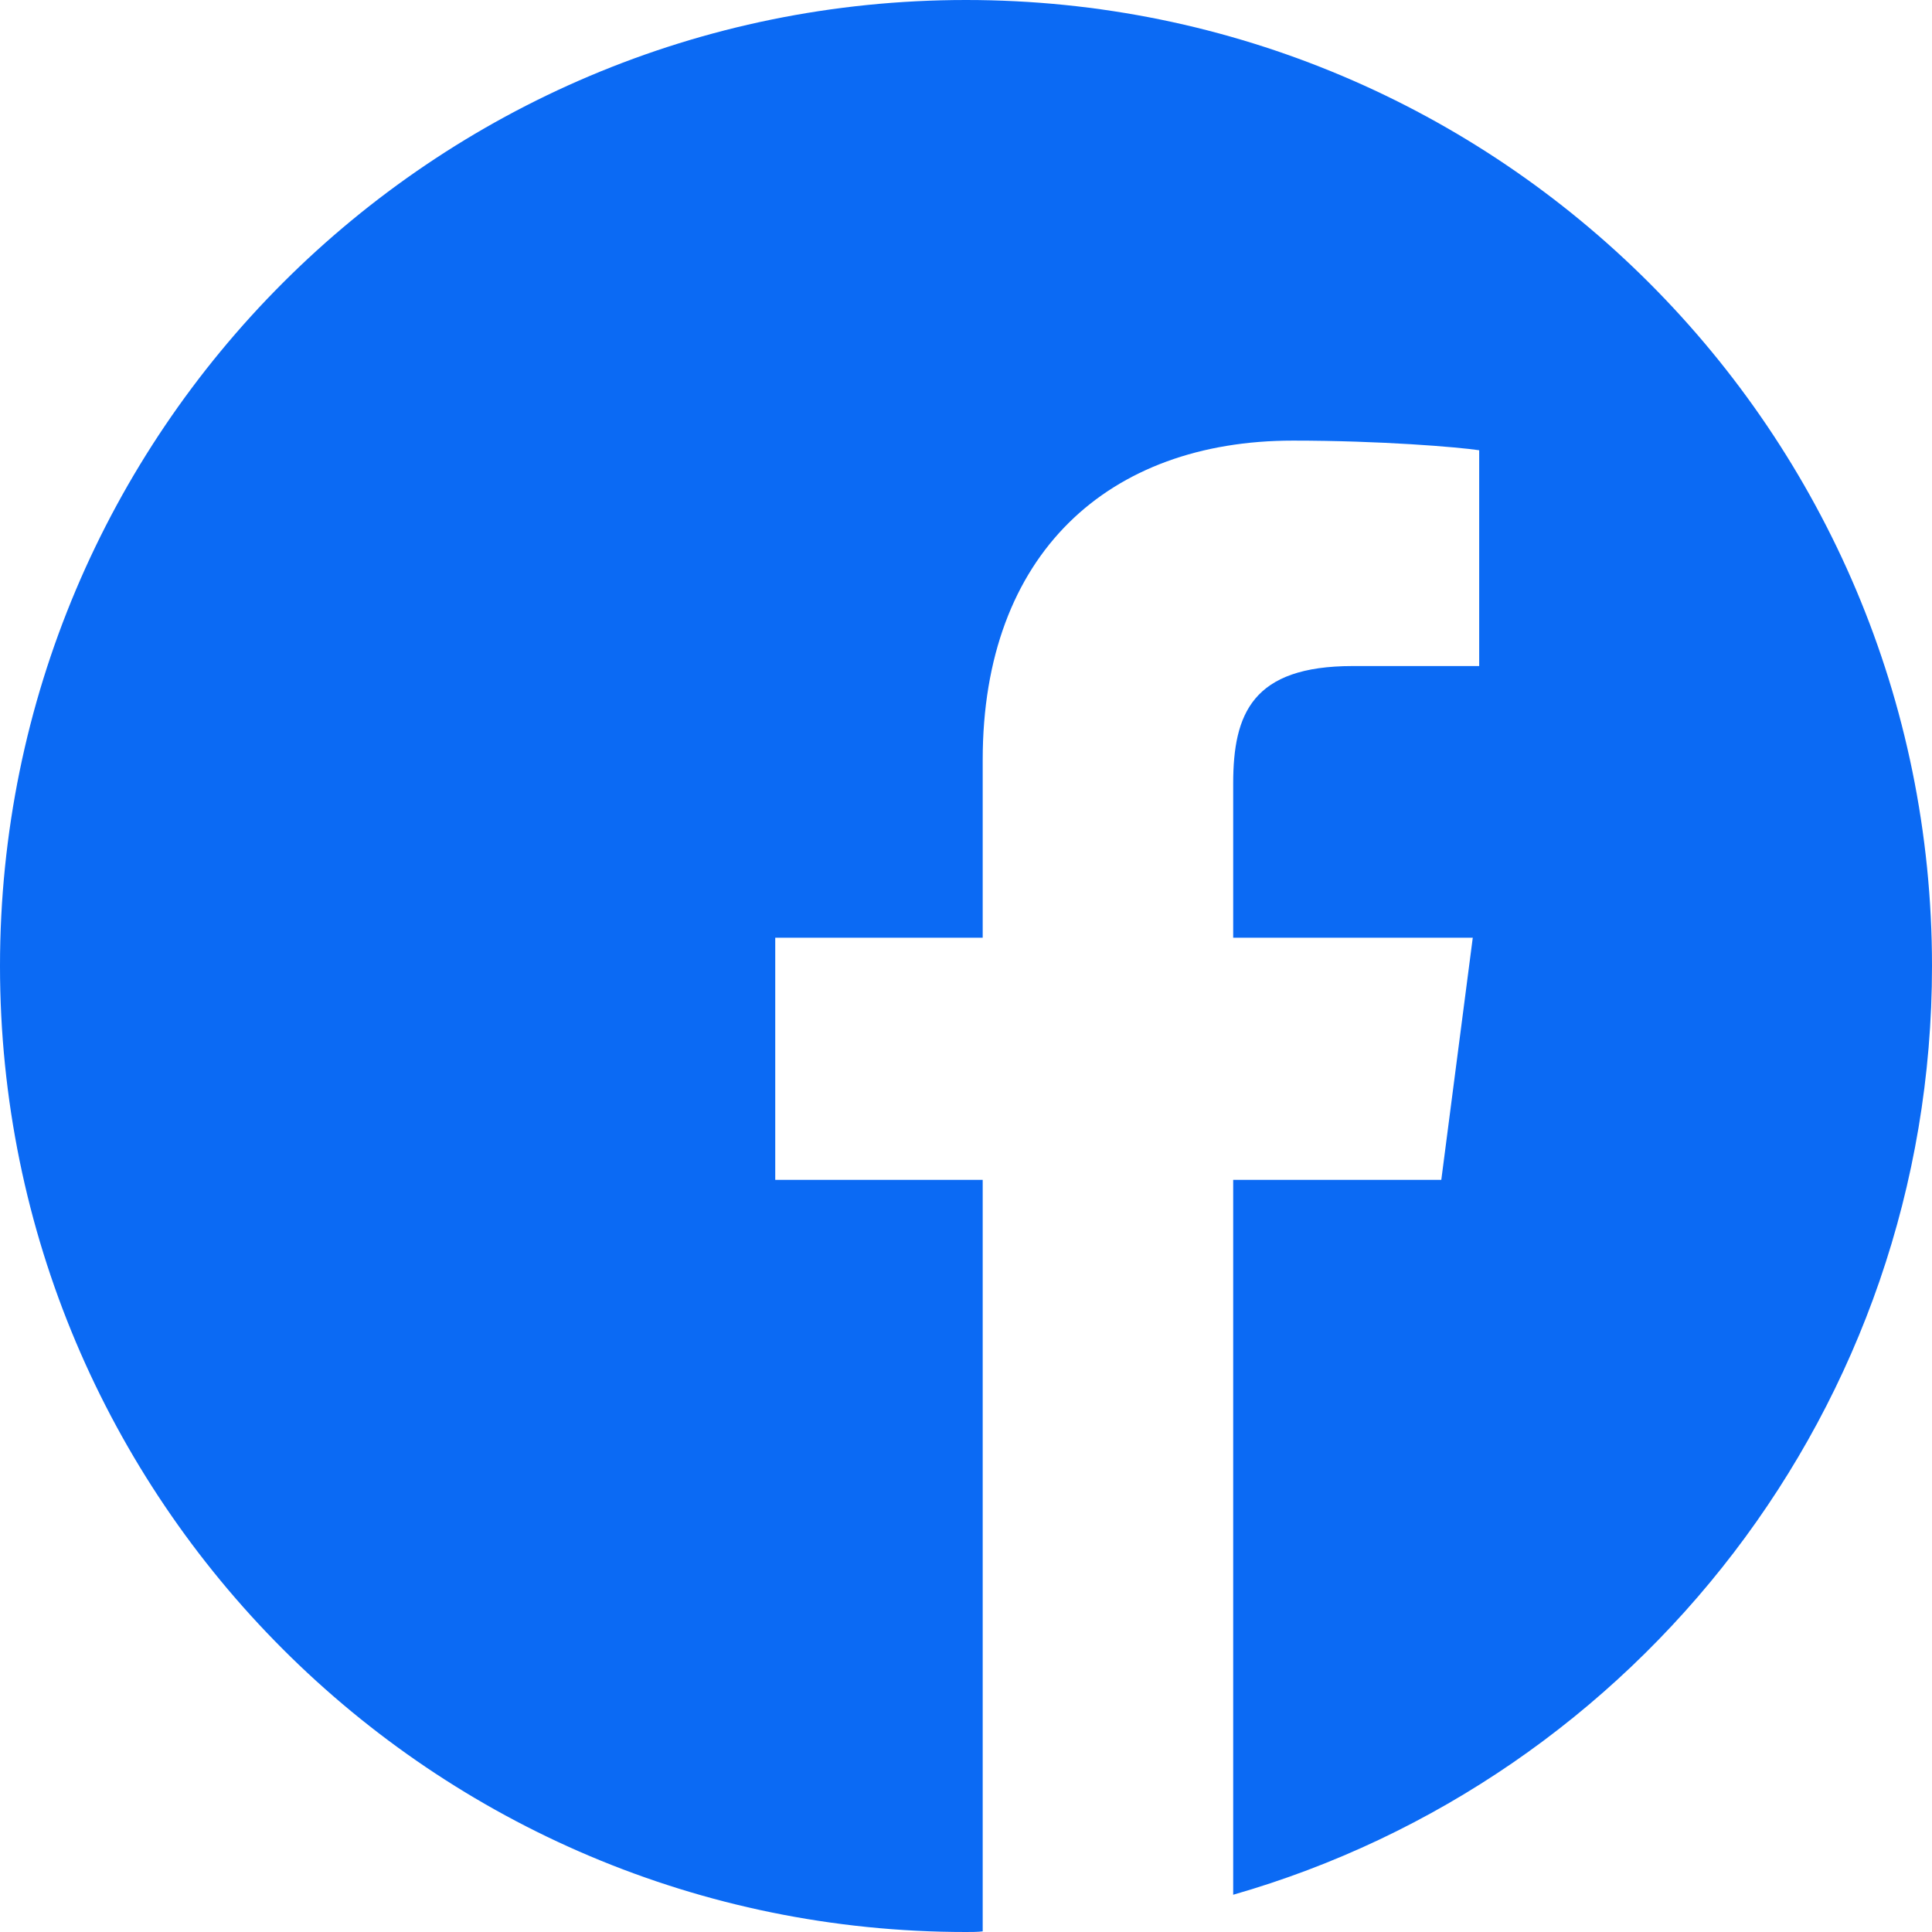 <?xml version="1.0" encoding="utf-8"?>
<!-- Generator: Adobe Illustrator 25.2.1, SVG Export Plug-In . SVG Version: 6.00 Build 0)  -->
<svg version="1.0" id="Capa_1" xmlns="http://www.w3.org/2000/svg" xmlns:xlink="http://www.w3.org/1999/xlink" x="0px" y="0px"
	 viewBox="0 0 30.08 30.08" style="enable-background:new 0 0 30.08 30.08;" xml:space="preserve">
<style type="text/css">
	.st0{fill:#0B6AF4;}
</style>
<g>
	<path class="st0" d="M30.08,15.04C30.08,6.73,23.35,0,15.04,0S0,6.73,0,15.04s6.73,15.04,15.04,15.04c0.09,0,0.18,0,0.26-0.01
		v-11.7h-3.23v-3.77h3.23v-2.77c0-3.21,1.96-4.97,4.83-4.97c1.37,0,2.56,0.1,2.9,0.15v3.36h-1.97c-1.56,0-1.86,0.74-1.86,1.83v2.4
		h3.73l-0.49,3.77H19.2V29.5C25.48,27.7,30.08,21.91,30.08,15.04z"/>
</g>
</svg>
